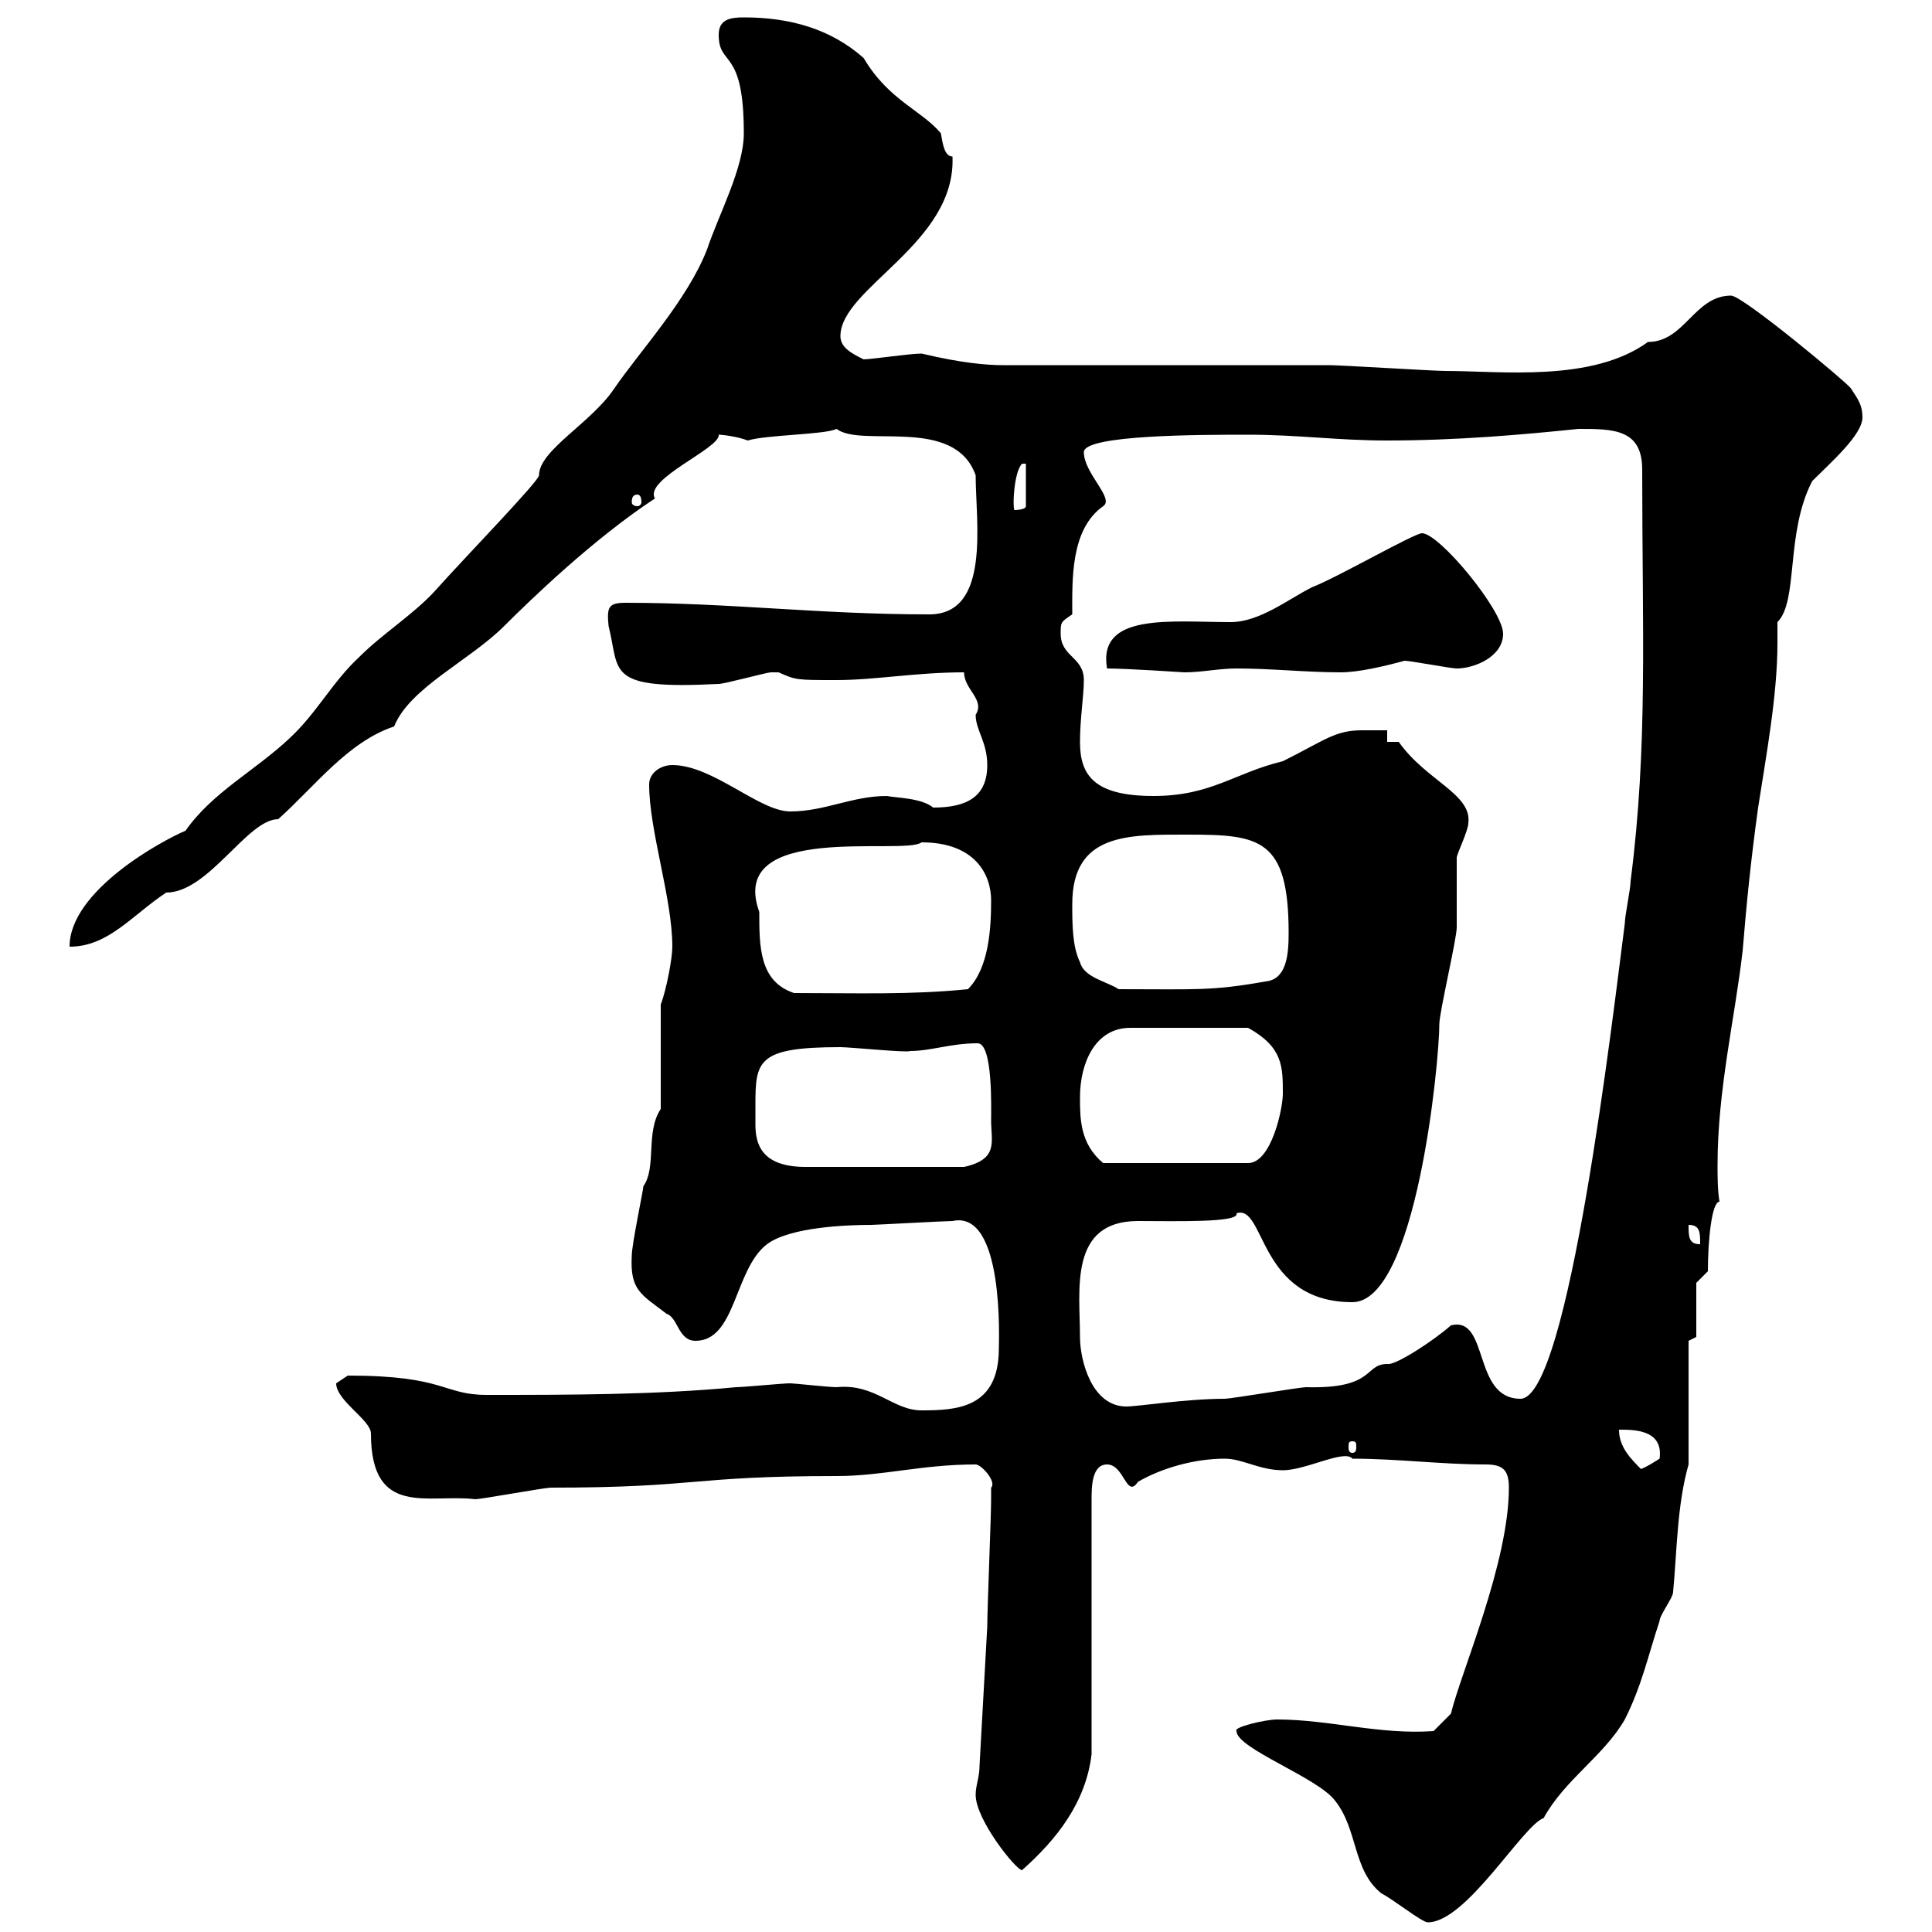 <svg xmlns="http://www.w3.org/2000/svg" xmlns:xlink="http://www.w3.org/1999/xlink" width="300" height="300"><path d="M192 268.80C192 271.50 204.60 276 207.30 279.60C210.90 284.10 210 290.40 214.50 294C216.30 294.90 220.80 298.50 221.70 298.50C227.70 298.50 236.40 283.50 239.70 282.30C243 276.30 249 272.70 252.30 267C255 261.60 255.90 257.10 257.70 251.70C257.70 250.80 259.80 248.10 259.80 247.20C260.40 240.90 260.40 233.70 262.20 227.40L262.20 208.20L263.40 207.60L263.40 199.20L265.20 197.40C265.20 192.60 265.80 186.60 267 186.60C266.70 184.80 266.70 182.70 266.70 180.90C266.70 169.20 269.40 158.10 270.60 147.60C271.20 140.40 271.80 134.10 273 125.40C274.20 117.60 276 108 276 99.90C276 98.70 276 97.80 276 96.60C279.30 93.30 277.20 82.80 281.40 74.70C284.40 71.70 289.20 67.50 289.20 64.80C289.20 63 288.60 62.10 287.40 60.30C286.80 59.40 270.60 45.90 268.80 45.90C263.10 45.90 261.60 53.10 255.90 53.10C247.20 59.40 233.10 57.60 224.40 57.60C222.60 57.60 208.20 56.70 206.40 56.70C199.20 56.70 162.90 56.70 155.70 56.70C153.30 56.70 149.40 56.40 143.10 54.90C141.30 54.90 135.30 55.80 134.10 55.80C132.30 54.90 130.50 54 130.50 52.20C130.50 44.70 148.50 37.80 147.90 24.30C146.70 24.30 146.40 22.50 146.10 20.70C143.10 17.10 138 15.60 134.10 9C129 4.50 122.70 2.70 115.50 2.70C113.40 2.70 111.60 3 111.60 5.40C111.60 10.50 115.50 7.20 115.50 20.70C115.50 26.10 111.60 33.30 109.80 38.70C106.80 46.50 99.30 54.60 95.40 60.30C91.80 65.70 83.70 69.90 83.70 73.80C83.70 74.70 72.60 86.10 67.50 91.80C64.20 95.40 59.40 98.40 55.80 102C51.60 105.90 49.20 110.70 45 114.60C39.60 119.70 33 123 28.80 129C25.20 130.50 10.80 138.30 10.80 147C16.80 147 20.40 142.20 25.80 138.60C32.40 138.60 38.40 127.20 43.20 127.20C48.90 122.10 54 115.20 61.20 112.80C63.60 106.80 72.90 102.60 78.30 97.20C82.20 93.30 92.10 83.70 101.70 77.40C99.90 74.40 111.90 69.60 111.60 67.50C112.20 67.50 114.60 67.80 116.10 68.40C119.10 67.50 128.10 67.50 129.90 66.60C133.80 69.60 148.20 64.50 151.50 73.80C151.50 81 153.90 95.40 144.30 95.40C127.20 95.40 113.40 93.60 97.20 93.60C94.50 93.60 94.20 94.20 94.50 97.20C96.30 104.40 93.90 107.10 111.60 106.20C112.50 106.20 119.10 104.40 119.70 104.40C119.70 104.40 119.70 104.40 120.90 104.40C123.60 105.60 123.60 105.60 129.90 105.60C135.90 105.60 142.20 104.40 149.70 104.40C149.70 107.10 153 108.60 151.50 111C151.50 113.40 153.30 115.20 153.30 118.80C153.30 123.60 150.30 125.40 144.90 125.40C143.10 123.90 139.20 123.90 137.70 123.60C132.30 123.60 128.10 126 122.70 126C117.90 126 110.70 118.80 104.40 118.80C102.60 118.80 100.80 120 100.80 121.80C100.80 129 104.40 139.50 104.40 147C104.40 148.80 103.50 153.60 102.60 156L102.60 172.20C100.20 175.80 102 181.20 99.90 184.20C99.90 184.80 98.10 193.20 98.10 195C97.80 200.40 99.60 201 103.50 204C105.30 204.60 105.30 208.20 108 208.20C114.30 208.20 114 197.10 119.10 193.20C122.70 190.50 131.70 190.20 135.30 190.20C135.90 190.20 146.70 189.60 147.90 189.60C156 187.80 155.10 208.50 155.10 209.40C155.10 218.70 148.50 219 143.10 219C138.60 219 135.90 214.80 129.90 215.40C128.70 215.40 123.30 214.80 122.70 214.80C121.50 214.80 115.50 215.40 114.30 215.40C101.70 216.60 88.20 216.60 75.60 216.60C68.70 216.60 69.30 213.60 54 213.60C54 213.60 52.20 214.80 52.20 214.80C52.20 217.50 57.60 220.50 57.60 222.60C57.60 235.80 66.60 231.90 73.80 232.80C74.70 232.80 84.60 231 85.50 231C108.60 231 107.10 229.20 129.90 229.20C137.10 229.20 143.10 227.40 151.50 227.40C152.40 227.40 154.80 230.10 153.90 231C153.90 231.90 153.90 232.80 153.90 232.80C153.90 235.50 153.30 249.90 153.30 252.60L152.10 274.20C152.10 276 151.50 277.20 151.50 278.70C151.50 282.60 157.80 290.40 158.70 290.40C164.10 285.60 168.60 279.90 169.50 272.40L169.50 232.80C169.50 231 169.50 227.40 171.90 227.40C174.60 227.40 174.90 232.80 176.70 230.10C180.30 228 185.40 226.50 190.20 226.50C192.90 226.50 195.60 228.30 199.20 228.30C202.80 228.30 208.80 225 210 226.50C216.90 226.50 223.80 227.40 230.70 227.40C233.40 227.40 234.30 228.30 234.30 231C234.30 242.70 226.80 259.80 225.30 266.10L222.60 268.80C214.20 269.40 206.40 267 198.30 267C196.50 267 191.40 268.20 192 268.80ZM251.40 222C253.80 222 258.30 222 257.70 226.50C257.70 226.50 255 228.30 254.10 228.30L255 228.30C253.20 226.50 251.40 224.70 251.40 222ZM210 223.80C210.60 223.80 210.60 224.10 210.60 224.70C210.60 225 210.60 225.60 210 225.60C209.40 225.60 209.40 225 209.40 224.70C209.40 224.10 209.40 223.80 210 223.80ZM167.70 207.60C167.70 200.40 165.90 189.60 176.70 189.60C182.40 189.60 192.60 189.90 192 188.40C196.50 186.90 195.30 202.20 210 202.20C219.90 202.20 223.50 165 223.50 159C223.50 157.20 226.20 145.80 226.20 144C226.20 143.40 226.20 134.40 226.20 133.20C226.20 132.60 228 129 228 127.80C228.60 123.30 221.40 121.20 217.20 115.20L215.40 115.20L215.40 113.40C214.20 113.40 213 113.40 211.50 113.40C207.30 113.40 205.80 114.90 199.20 118.20C191.70 120 188.10 123.60 179.10 123.60C169.80 123.60 167.70 120.30 167.70 115.20C167.70 111.60 168.30 108 168.30 105.60C168.30 102 164.70 102 164.70 98.40C164.70 96.60 164.70 96.60 166.50 95.40C166.50 90 166.20 82.20 171.30 78.60C173.10 77.40 168.30 73.50 168.30 70.20C168.30 67.50 186.60 67.50 193.80 67.50C201.60 67.50 207.60 68.40 215.40 68.40C226.20 68.40 236.40 67.50 245.10 66.60C250.50 66.60 255 66.60 255 72.90C255 98.10 255.90 115.80 253.20 136.80C253.20 138 252.30 142.20 252.30 143.40C250.50 157.20 243.60 217.20 236.10 217.20C228.60 217.20 231.30 204.30 225.30 205.80C222.60 208.20 216.60 212.10 215.40 211.80C211.80 211.80 213.60 215.70 202.80 215.40C201.90 215.40 191.10 217.20 190.20 217.20C184.20 217.20 176.70 218.40 174.90 218.40C169.50 218.40 167.70 211.20 167.70 207.60ZM262.20 190.20C264 190.20 264 191.40 264 193.20C262.20 193.20 262.20 192 262.20 190.20ZM117.30 171.60C117.30 164.70 117.60 162.60 130.50 162.60C132 162.60 141 163.50 141.30 163.20C144.60 163.20 147.60 162 151.80 162C154.20 162 153.90 172.20 153.90 174C153.90 177.30 155.10 180 149.70 181.20L125.10 181.20C118.20 181.20 117.30 177.60 117.30 174.60C117.30 173.70 117.30 172.50 117.30 171.60ZM167.70 170.40C167.70 165 170.10 159.60 175.50 159.60L193.80 159.60C199.20 162.60 199.20 165.60 199.20 169.80C199.20 172.20 197.40 180.60 193.80 180.60L171.30 180.60C167.70 177.60 167.70 173.70 167.70 170.40ZM117.90 141.60C112.80 127.50 140.40 132.90 143.10 130.80C151.50 130.80 153.90 135.90 153.90 139.80C153.90 144 153.60 150.30 150.30 153.60C141.30 154.50 133.20 154.20 123.30 154.20C117.90 152.40 117.90 147 117.90 141.60ZM166.50 140.40C166.50 129.30 175.20 129.60 184.50 129.60C195.60 129.60 200.10 130.20 200.10 144.90C200.10 148.20 199.80 152.10 196.50 152.40C188.10 153.90 185.70 153.60 173.70 153.60C171.90 152.40 168.30 151.80 167.70 149.40C166.50 147 166.50 143.40 166.50 140.40ZM171.90 103.80C174.90 103.80 183.90 104.40 183.90 104.40C186.60 104.40 189.30 103.80 192 103.80C197.40 103.80 202.80 104.40 208.20 104.40C210.90 104.40 214.80 103.50 218.10 102.60C219 102.60 225.30 103.80 226.20 103.80C228.90 103.80 233.40 102 233.40 98.40C233.40 94.80 223.50 82.80 220.80 82.80C219.60 82.80 207.60 89.70 203.70 91.20C200.10 93 195.60 96.60 191.10 96.60C181.80 96.60 170.40 95.10 171.90 103.80ZM159.30 72L159.30 78.60C159.30 79.20 157.50 79.20 157.50 79.20C157.20 78.30 157.50 73.20 158.70 72ZM99 76.80C99.30 76.80 99.60 77.10 99.60 78C99.60 78.30 99.30 78.60 99 78.60C98.40 78.60 98.10 78.30 98.10 78C98.10 77.10 98.40 76.80 99 76.80Z"/></svg>
